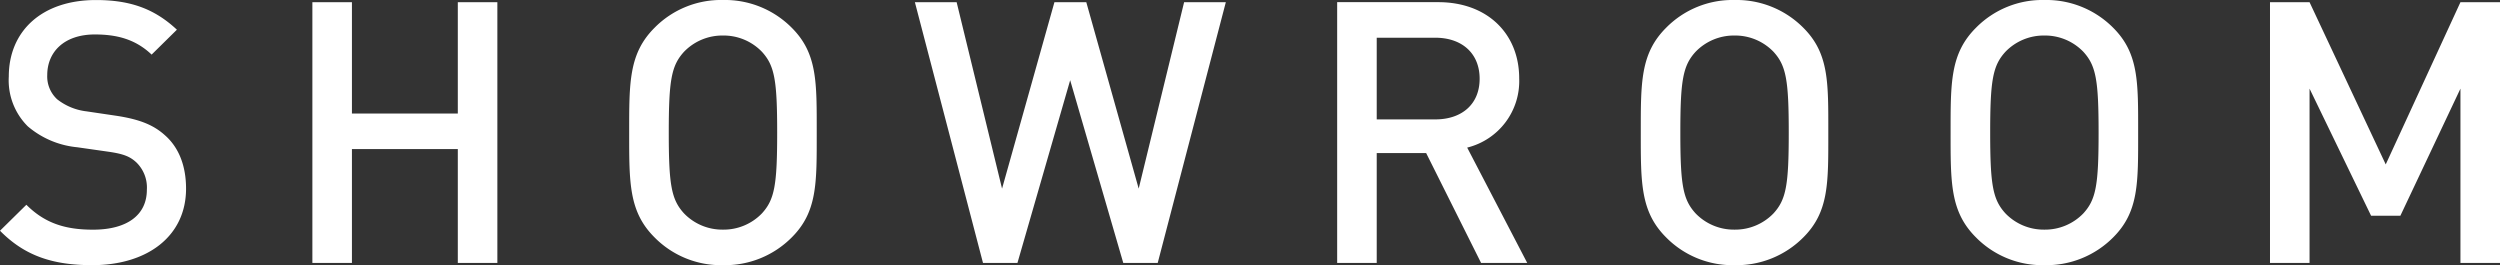<svg xmlns="http://www.w3.org/2000/svg" width="375.43" height="39.82" viewBox="0 0 375.43 39.82">
  <rect x="0" y="0" width="375.43" height="39.82" fill="#333333" stroke="none"/>
  <path id="パス_24" data-name="パス 24" d="M-161.48-11.165c0-3.355-1.045-6.16-3.19-8.03-1.65-1.485-3.685-2.365-7.315-2.915l-4.455-.66a8.747,8.747,0,0,1-4.4-1.815,4.657,4.657,0,0,1-1.485-3.63c0-3.465,2.53-6.1,7.15-6.1,3.3,0,6.1.715,8.525,3.025l3.795-3.74c-3.355-3.135-6.985-4.455-12.155-4.455-8.14,0-13.09,4.675-13.09,11.495a9.741,9.741,0,0,0,2.86,7.48,13.405,13.405,0,0,0,7.425,3.135l4.62.66c2.31.33,3.3.715,4.29,1.65a5.268,5.268,0,0,1,1.54,4.07c0,3.8-2.97,5.995-8.085,5.995-4.015,0-7.15-.88-10.01-3.74l-3.96,3.9c3.74,3.8,7.975,5.17,13.86,5.17C-167.365.33-161.48-3.96-161.48-11.165ZM-114.73,0V-39.16h-5.94v16.72h-15.9V-39.16h-5.94V0h5.94V-17.1h15.9V0Zm47.96-19.58c0-7.535.11-11.88-3.74-15.73a14.137,14.137,0,0,0-10.34-4.18,14.01,14.01,0,0,0-10.285,4.18c-3.85,3.85-3.8,8.2-3.8,15.73s-.055,11.88,3.8,15.73A14.01,14.01,0,0,0-80.85.33,14.137,14.137,0,0,0-70.51-3.85C-66.66-7.7-66.77-12.045-66.77-19.58Zm-5.94,0c0,7.865-.385,10.065-2.31,12.155a7.993,7.993,0,0,1-5.83,2.42,7.993,7.993,0,0,1-5.83-2.42c-1.925-2.09-2.31-4.29-2.31-12.155s.385-10.065,2.31-12.155a7.993,7.993,0,0,1,5.83-2.42,7.993,7.993,0,0,1,5.83,2.42C-73.095-29.645-72.71-27.445-72.71-19.58ZM-5.335-39.16H-11.6l-6.82,27.995L-26.29-39.16h-4.785L-38.94-11.165-45.76-39.16h-6.27L-41.8,0h5.17l7.92-27.445L-20.735,0h5.17ZM39.93,0,30.91-17.325a10.284,10.284,0,0,0,7.81-10.4c0-6.655-4.73-11.44-12.155-11.44H11.385V0h5.94V-16.5H24.75L33,0ZM32.78-27.665c0,3.85-2.7,6.105-6.655,6.105h-8.8V-33.825h8.8C30.085-33.825,32.78-31.515,32.78-27.665ZM85.14-19.58c0-7.535.11-11.88-3.74-15.73a14.137,14.137,0,0,0-10.34-4.18,14.01,14.01,0,0,0-10.285,4.18c-3.85,3.85-3.795,8.2-3.795,15.73S56.925-7.7,60.775-3.85A14.01,14.01,0,0,0,71.06.33,14.137,14.137,0,0,0,81.4-3.85C85.25-7.7,85.14-12.045,85.14-19.58Zm-5.94,0c0,7.865-.385,10.065-2.31,12.155a7.993,7.993,0,0,1-5.83,2.42,7.993,7.993,0,0,1-5.83-2.42c-1.925-2.09-2.31-4.29-2.31-12.155s.385-10.065,2.31-12.155a7.993,7.993,0,0,1,5.83-2.42,7.993,7.993,0,0,1,5.83,2.42C78.815-29.645,79.2-27.445,79.2-19.58Zm52.47,0c0-7.535.11-11.88-3.74-15.73a14.137,14.137,0,0,0-10.34-4.18,14.01,14.01,0,0,0-10.285,4.18c-3.85,3.85-3.8,8.2-3.8,15.73s-.055,11.88,3.8,15.73A14.01,14.01,0,0,0,117.59.33a14.137,14.137,0,0,0,10.34-4.18C131.78-7.7,131.67-12.045,131.67-19.58Zm-5.94,0c0,7.865-.385,10.065-2.31,12.155a7.993,7.993,0,0,1-5.83,2.42,7.993,7.993,0,0,1-5.83-2.42c-1.925-2.09-2.31-4.29-2.31-12.155s.385-10.065,2.31-12.155a7.993,7.993,0,0,1,5.83-2.42,7.993,7.993,0,0,1,5.83,2.42C125.345-29.645,125.73-27.445,125.73-19.58ZM186.01,0V-39.16h-5.94L168.85-14.8,157.41-39.16h-5.94V0h5.94V-26.18l9.24,19.085h4.4l9.02-19.085V0Z" transform="translate(189.42 39.49)" fill="#fff"/>
</svg>
